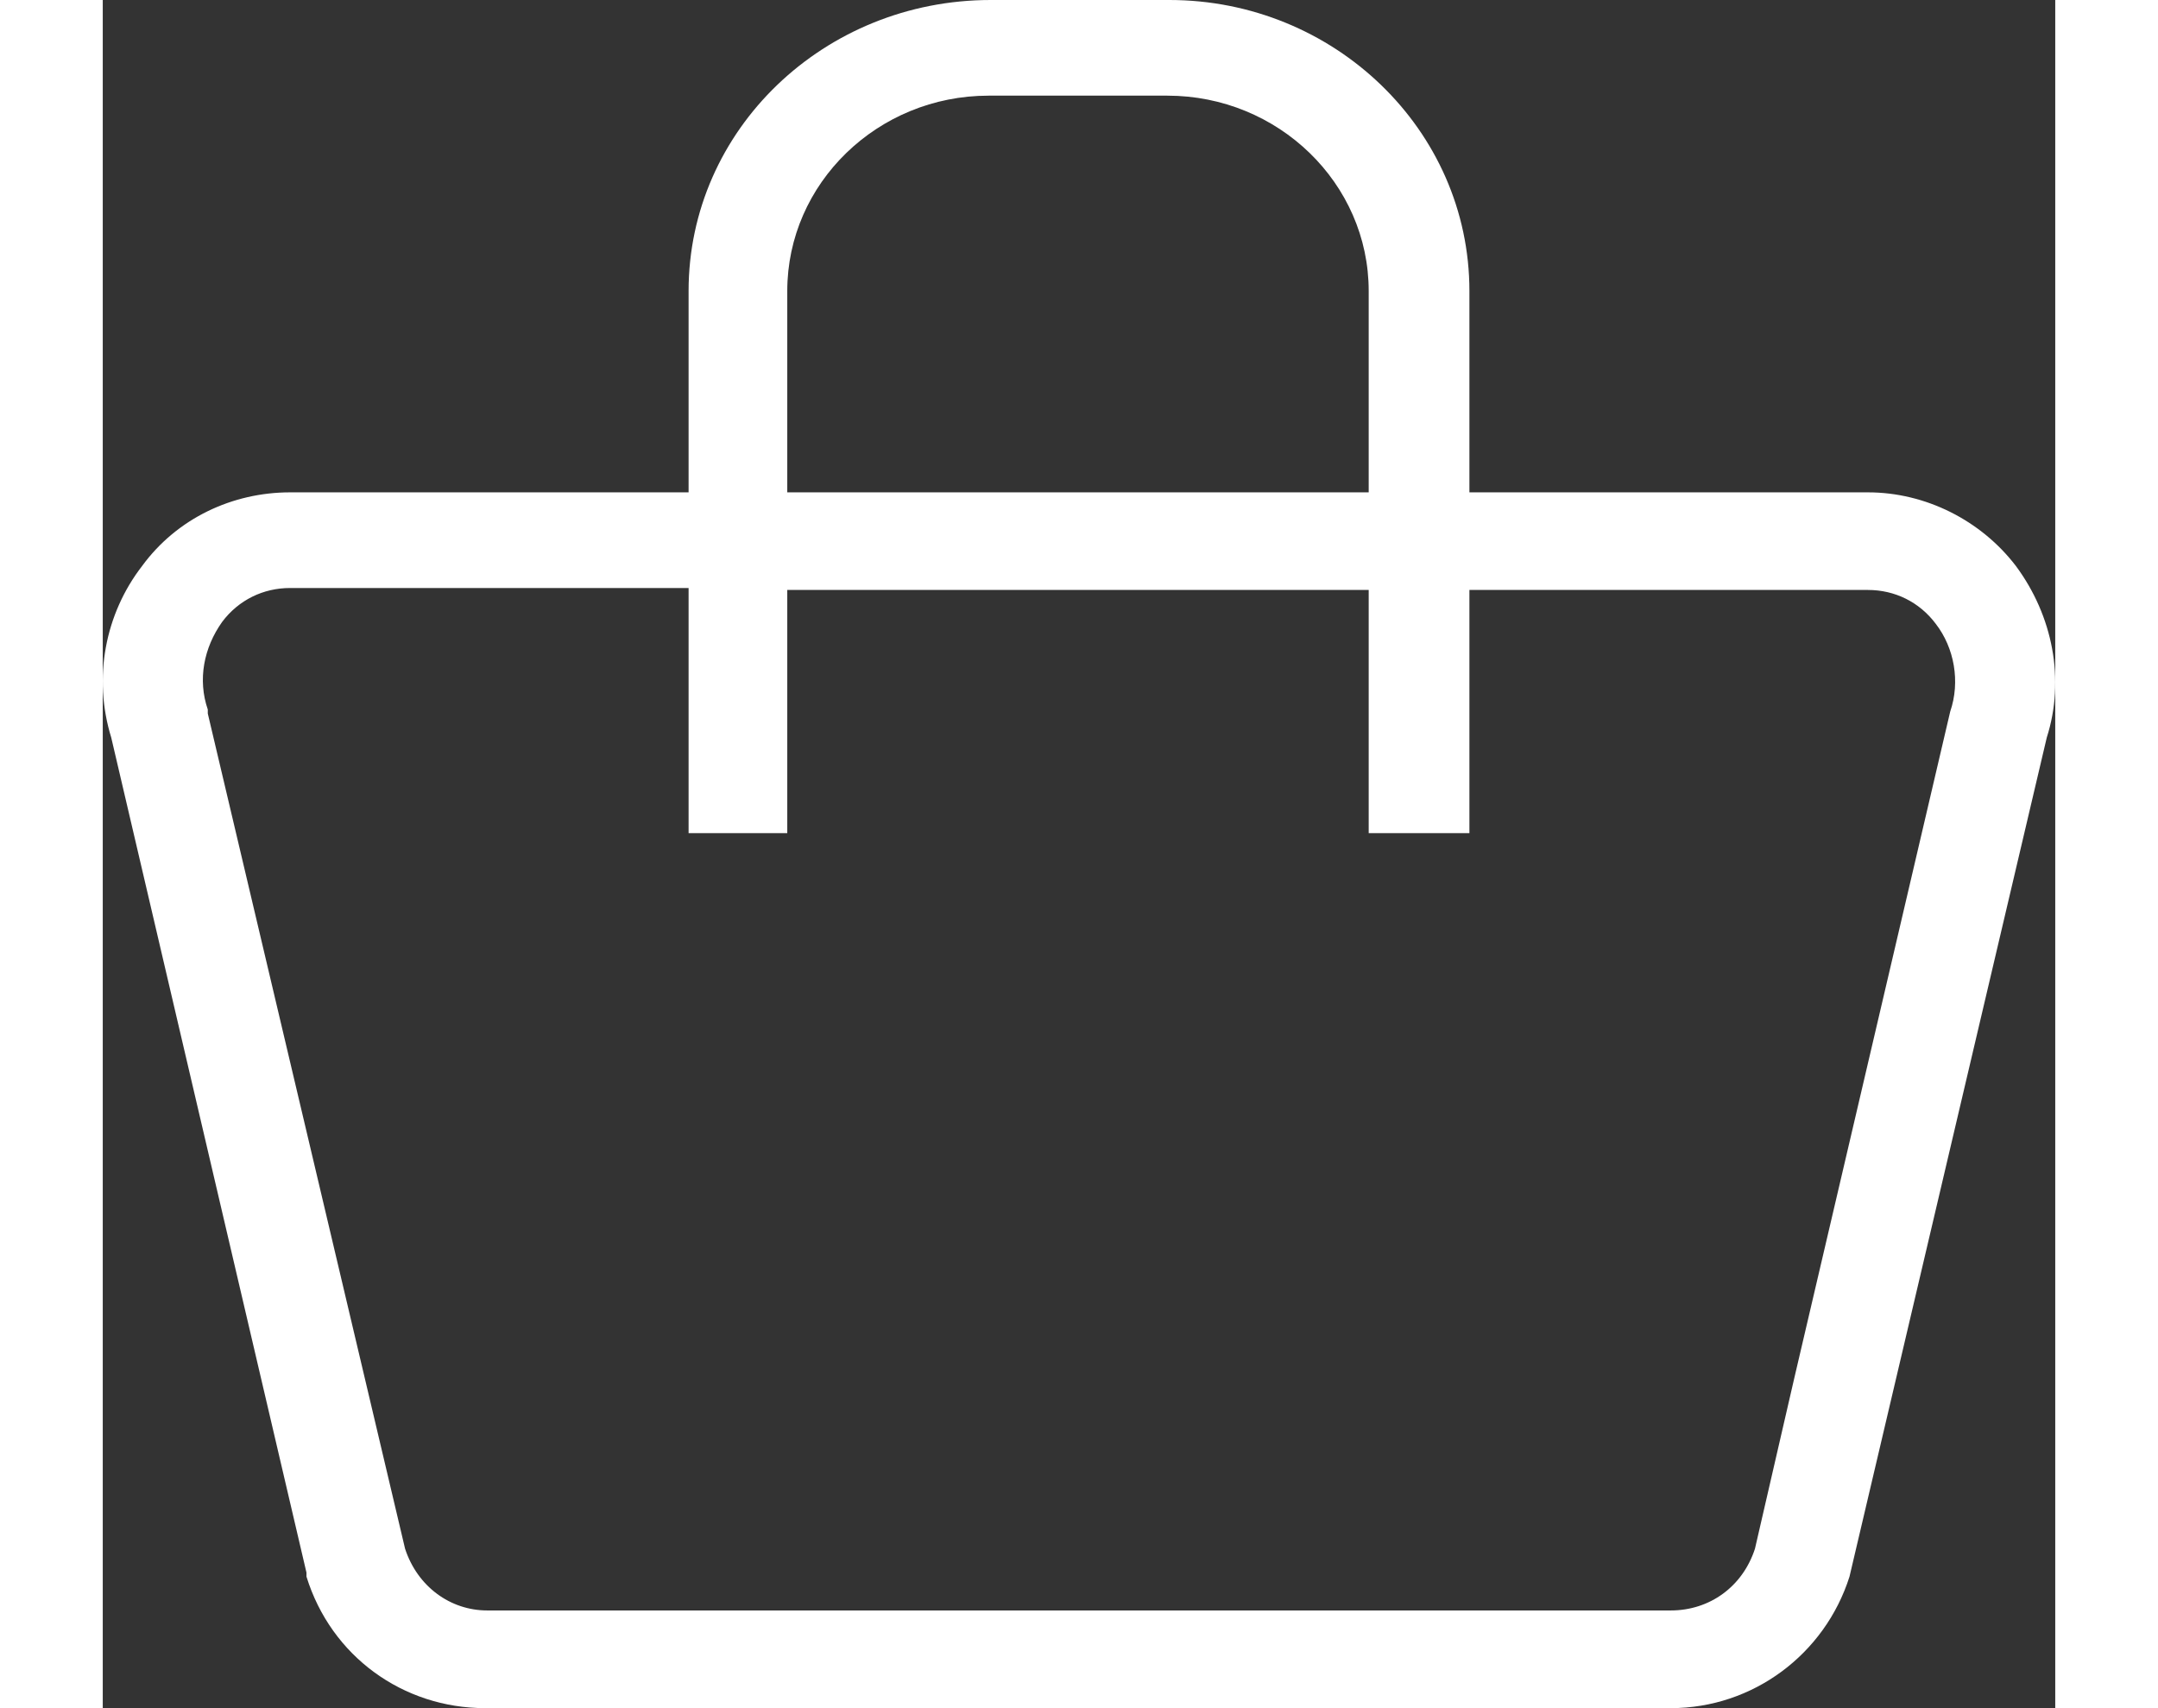 <svg
	width="24"
	height="19"
	viewBox="0 0 24 21"
	fill="none"
	xmlns="http://www.w3.org/2000/svg"
>
	<rect x="0" y="0" width="24" height="21" fill="#333333" stroke="none"/>
	<path
		d="M21.698 6.053H16.799V3.578C16.799 1.593 15.132 0 13.111 0H10.914C8.868 0 7.201 1.593 7.201 3.578V6.053H2.302C1.595 6.053 0.913 6.371 0.483 6.959C0.029 7.547 -0.123 8.331 0.104 9.067L2.504 19.334V19.383C2.807 20.363 3.691 21 4.701 21H19.274C20.284 21 21.168 20.338 21.471 19.383L23.896 9.067C24.123 8.356 23.971 7.572 23.517 6.959C23.087 6.396 22.405 6.053 21.698 6.053ZM8.414 3.578C8.414 2.254 9.525 1.176 10.889 1.176H13.086C14.45 1.176 15.561 2.254 15.561 3.578V6.053H8.414V3.578ZM19.274 19.799C13.593 19.799 10.407 19.799 4.726 19.799C4.272 19.799 3.868 19.505 3.716 19.04C3.716 19.04 3.948 19.805 4.726 19.799C10.379 19.756 13.621 19.756 19.274 19.799C20.084 19.806 20.309 19.04 20.309 19.04C20.158 19.505 19.754 19.799 19.274 19.799ZM22.709 8.748L20.789 16.957L20.309 19.04C20.309 19.04 20.084 19.806 19.274 19.799C13.621 19.756 10.379 19.756 4.726 19.799C3.948 19.805 3.716 19.04 3.716 19.04L1.291 8.772V8.723C1.165 8.356 1.241 7.964 1.468 7.645C1.67 7.376 1.973 7.229 2.302 7.229H7.201V10.243H8.414V7.253H15.561V10.243H16.799V7.253H21.698C22.027 7.253 22.33 7.4 22.532 7.67C22.759 7.964 22.835 8.38 22.709 8.748Z"
		fill="#FFFFFF"
	/>
</svg>

